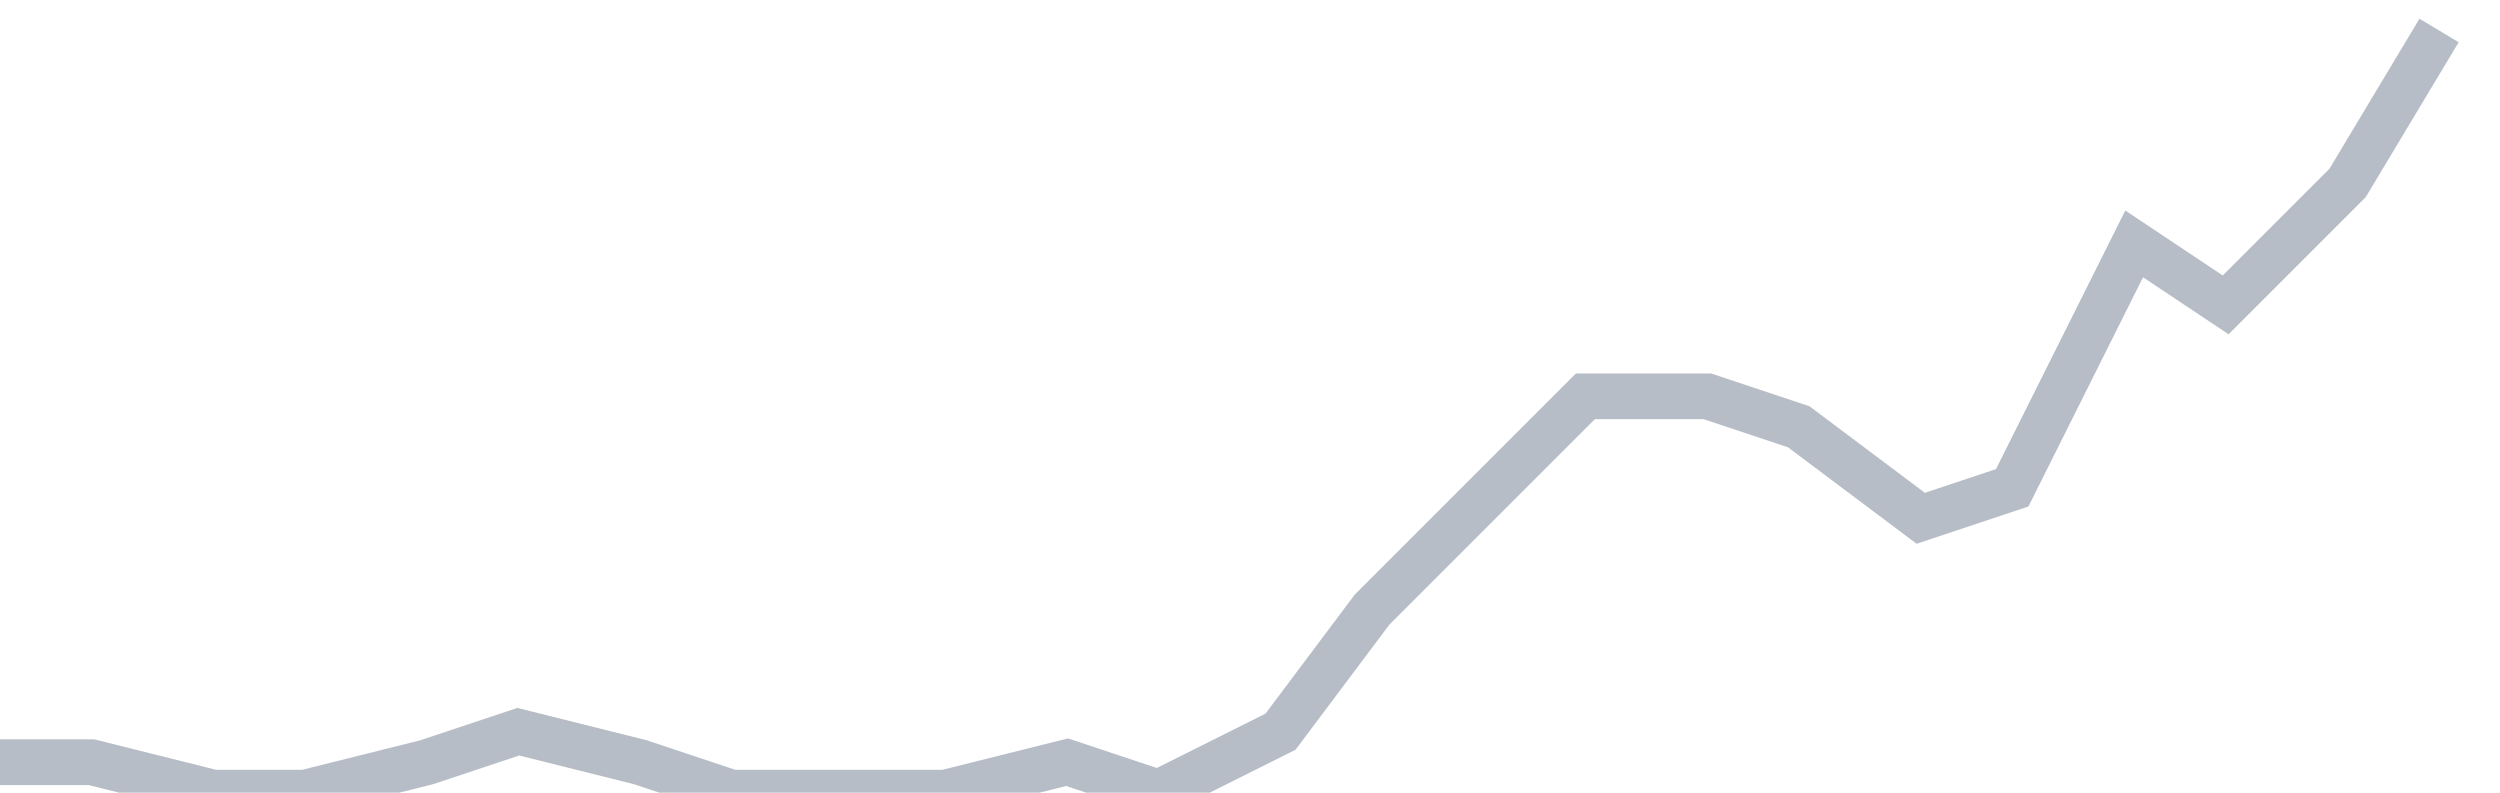 <svg width="82" height="26" fill="none" xmlns="http://www.w3.org/2000/svg"><path d="M0 25h3l4 1h3l4-1 3-1 4 1 3 1h7l4-1 3 1 4-2 3-4 4-4 3-3h4l3 1 4 3 3-1 4-8 3 2 4-4 3-5" stroke="#B7BDC6" stroke-width="1.5"/></svg>